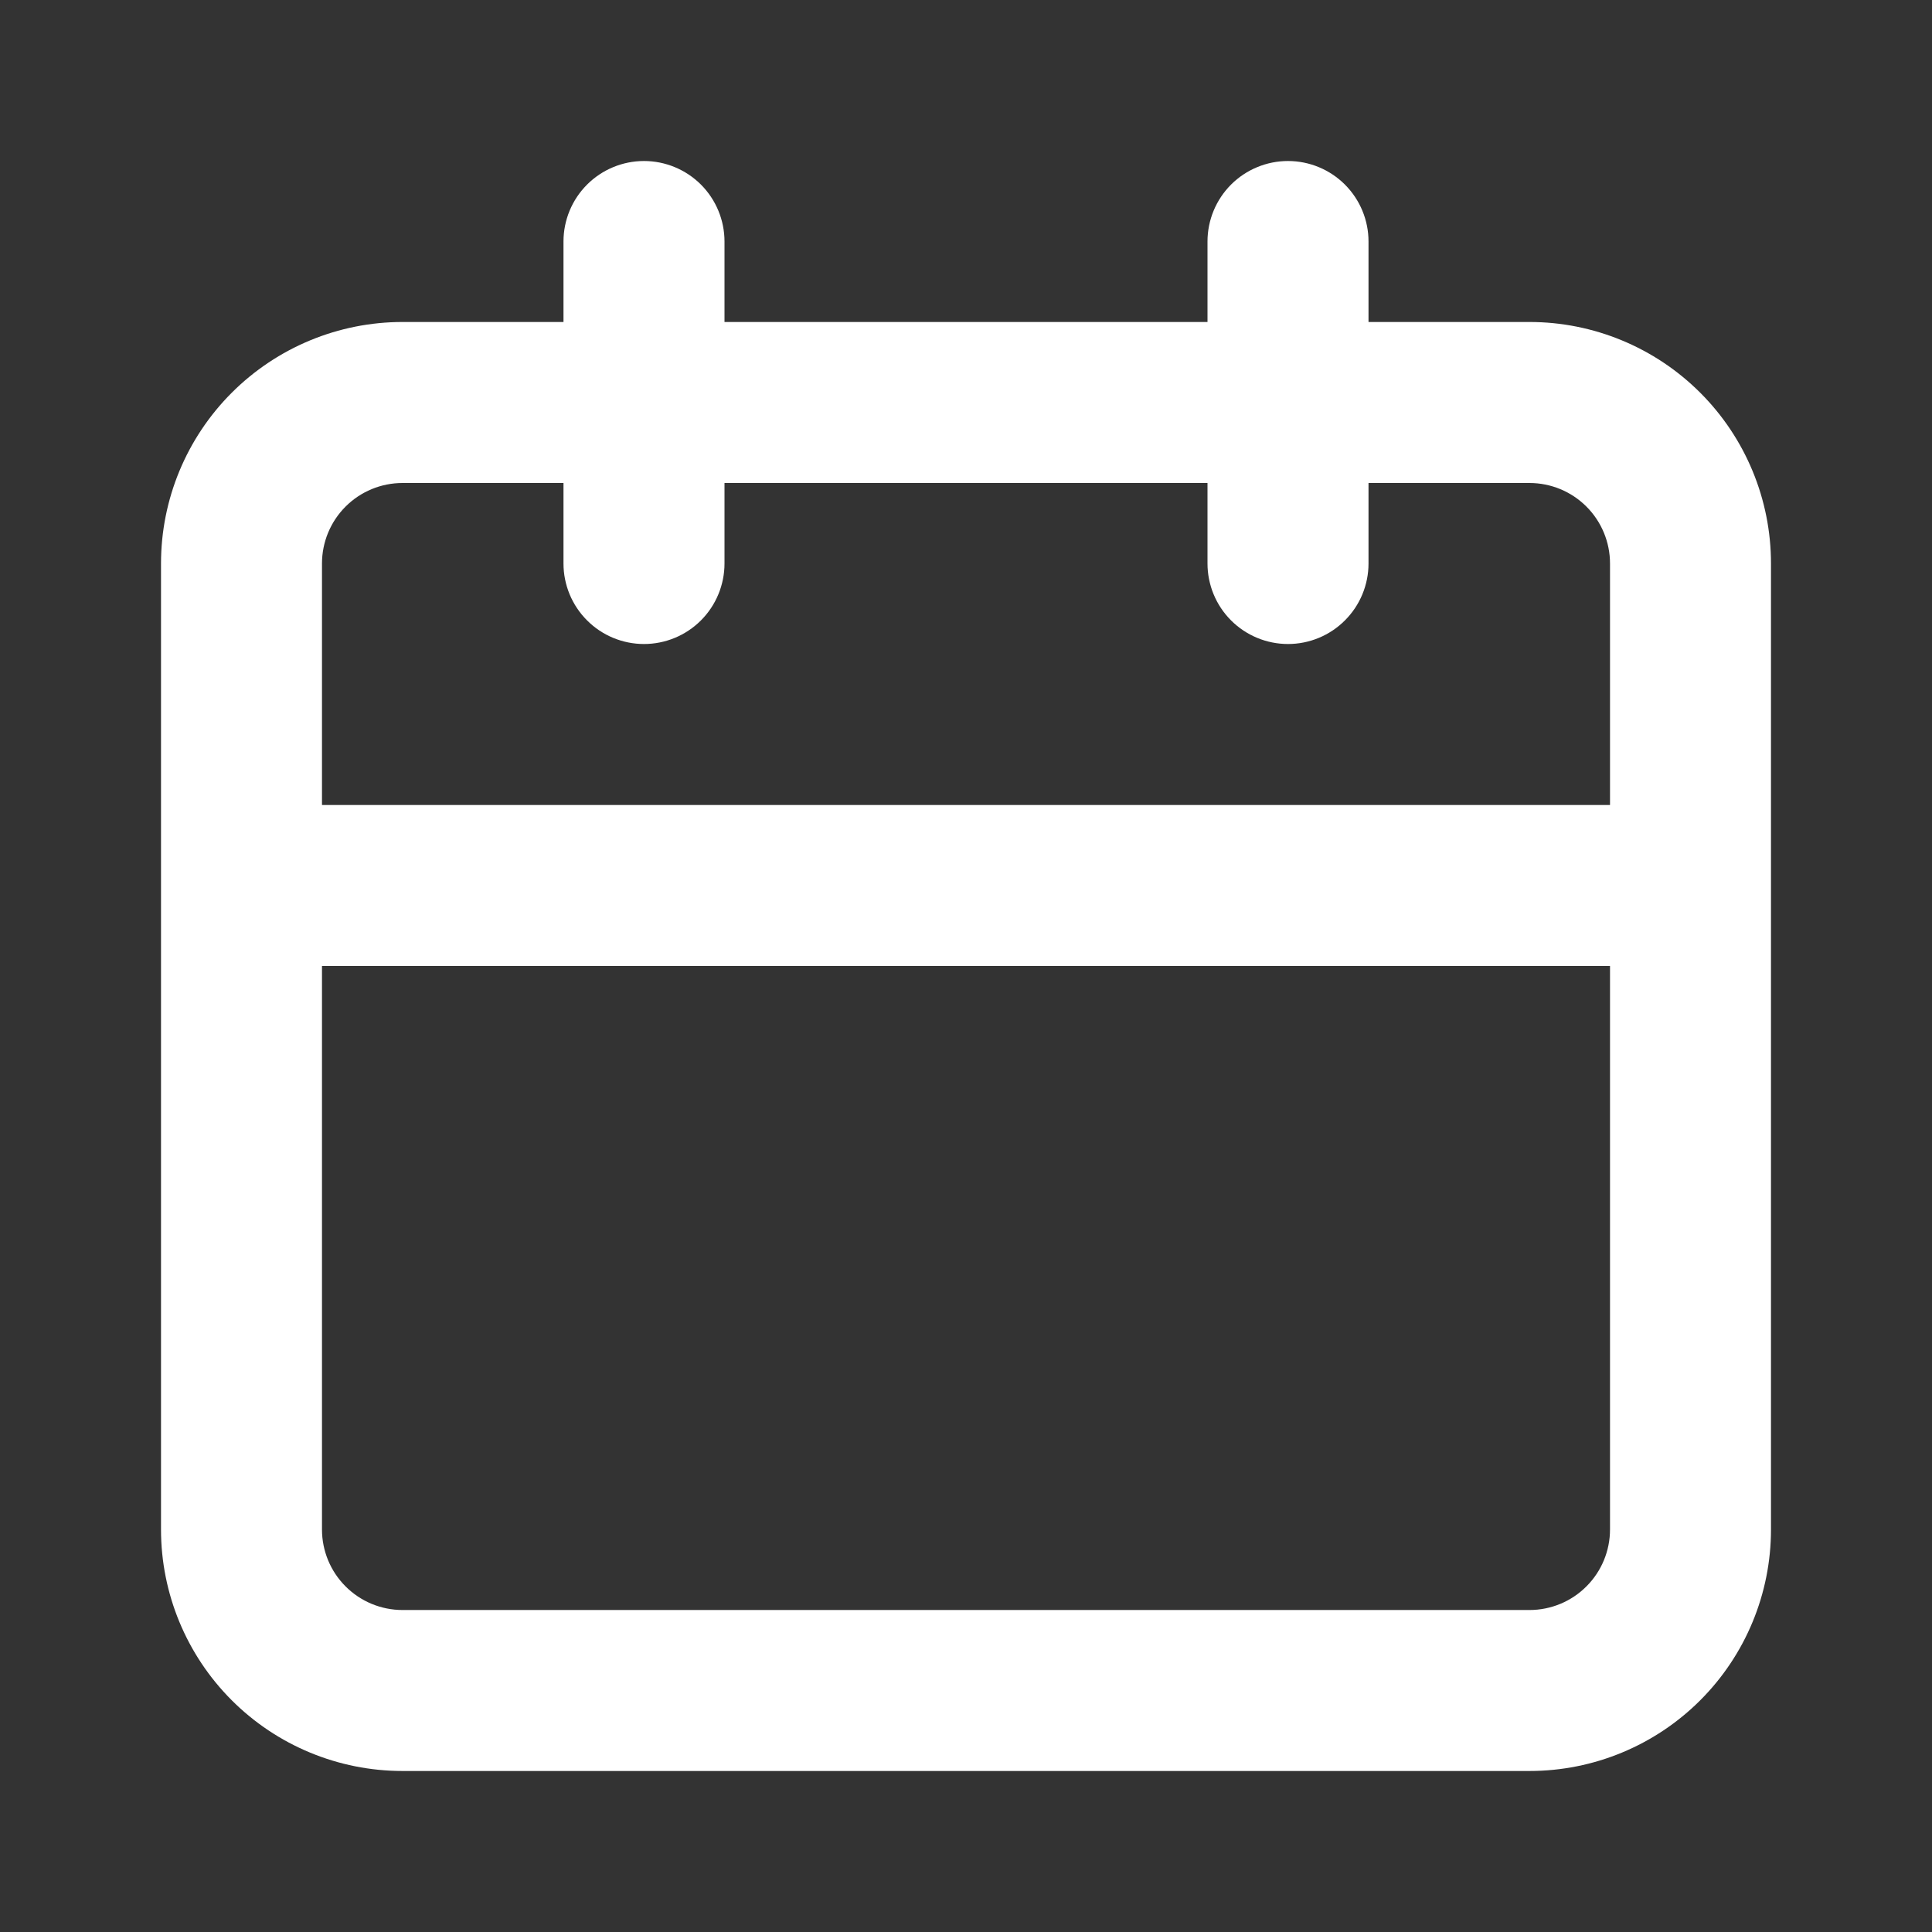 <svg width="56" height="56" viewBox="0 0 56 56" fill="none" xmlns="http://www.w3.org/2000/svg">
<rect x="0" y="0" width="56" height="56" fill="#333333" stroke="none"/>
<path d="M44.333 9.333H39.667V7C39.667 6.381 39.421 5.788 38.983 5.35C38.546 4.913 37.952 4.667 37.333 4.667C36.715 4.667 36.121 4.913 35.683 5.35C35.246 5.788 35 6.381 35 7V9.333H21V7C21 6.381 20.754 5.788 20.317 5.35C19.879 4.913 19.285 4.667 18.667 4.667C18.048 4.667 17.454 4.913 17.017 5.35C16.579 5.788 16.333 6.381 16.333 7V9.333H11.667C9.81 9.333 8.03 10.071 6.717 11.384C5.404 12.696 4.667 14.477 4.667 16.333V44.333C4.667 46.19 5.404 47.97 6.717 49.283C8.03 50.596 9.81 51.333 11.667 51.333H44.333C46.19 51.333 47.97 50.596 49.283 49.283C50.596 47.97 51.333 46.19 51.333 44.333V16.333C51.333 14.477 50.596 12.696 49.283 11.384C47.97 10.071 46.19 9.333 44.333 9.333ZM46.667 44.333C46.667 44.952 46.421 45.546 45.983 45.983C45.546 46.421 44.952 46.667 44.333 46.667H11.667C11.048 46.667 10.454 46.421 10.017 45.983C9.579 45.546 9.333 44.952 9.333 44.333V28H46.667V44.333ZM46.667 23.333H9.333V16.333C9.333 15.714 9.579 15.121 10.017 14.683C10.454 14.246 11.048 14 11.667 14H16.333V16.333C16.333 16.952 16.579 17.546 17.017 17.983C17.454 18.421 18.048 18.667 18.667 18.667C19.285 18.667 19.879 18.421 20.317 17.983C20.754 17.546 21 16.952 21 16.333V14H35V16.333C35 16.952 35.246 17.546 35.683 17.983C36.121 18.421 36.715 18.667 37.333 18.667C37.952 18.667 38.546 18.421 38.983 17.983C39.421 17.546 39.667 16.952 39.667 16.333V14H44.333C44.952 14 45.546 14.246 45.983 14.683C46.421 15.121 46.667 15.714 46.667 16.333V23.333Z" fill="white"/>
</svg>
